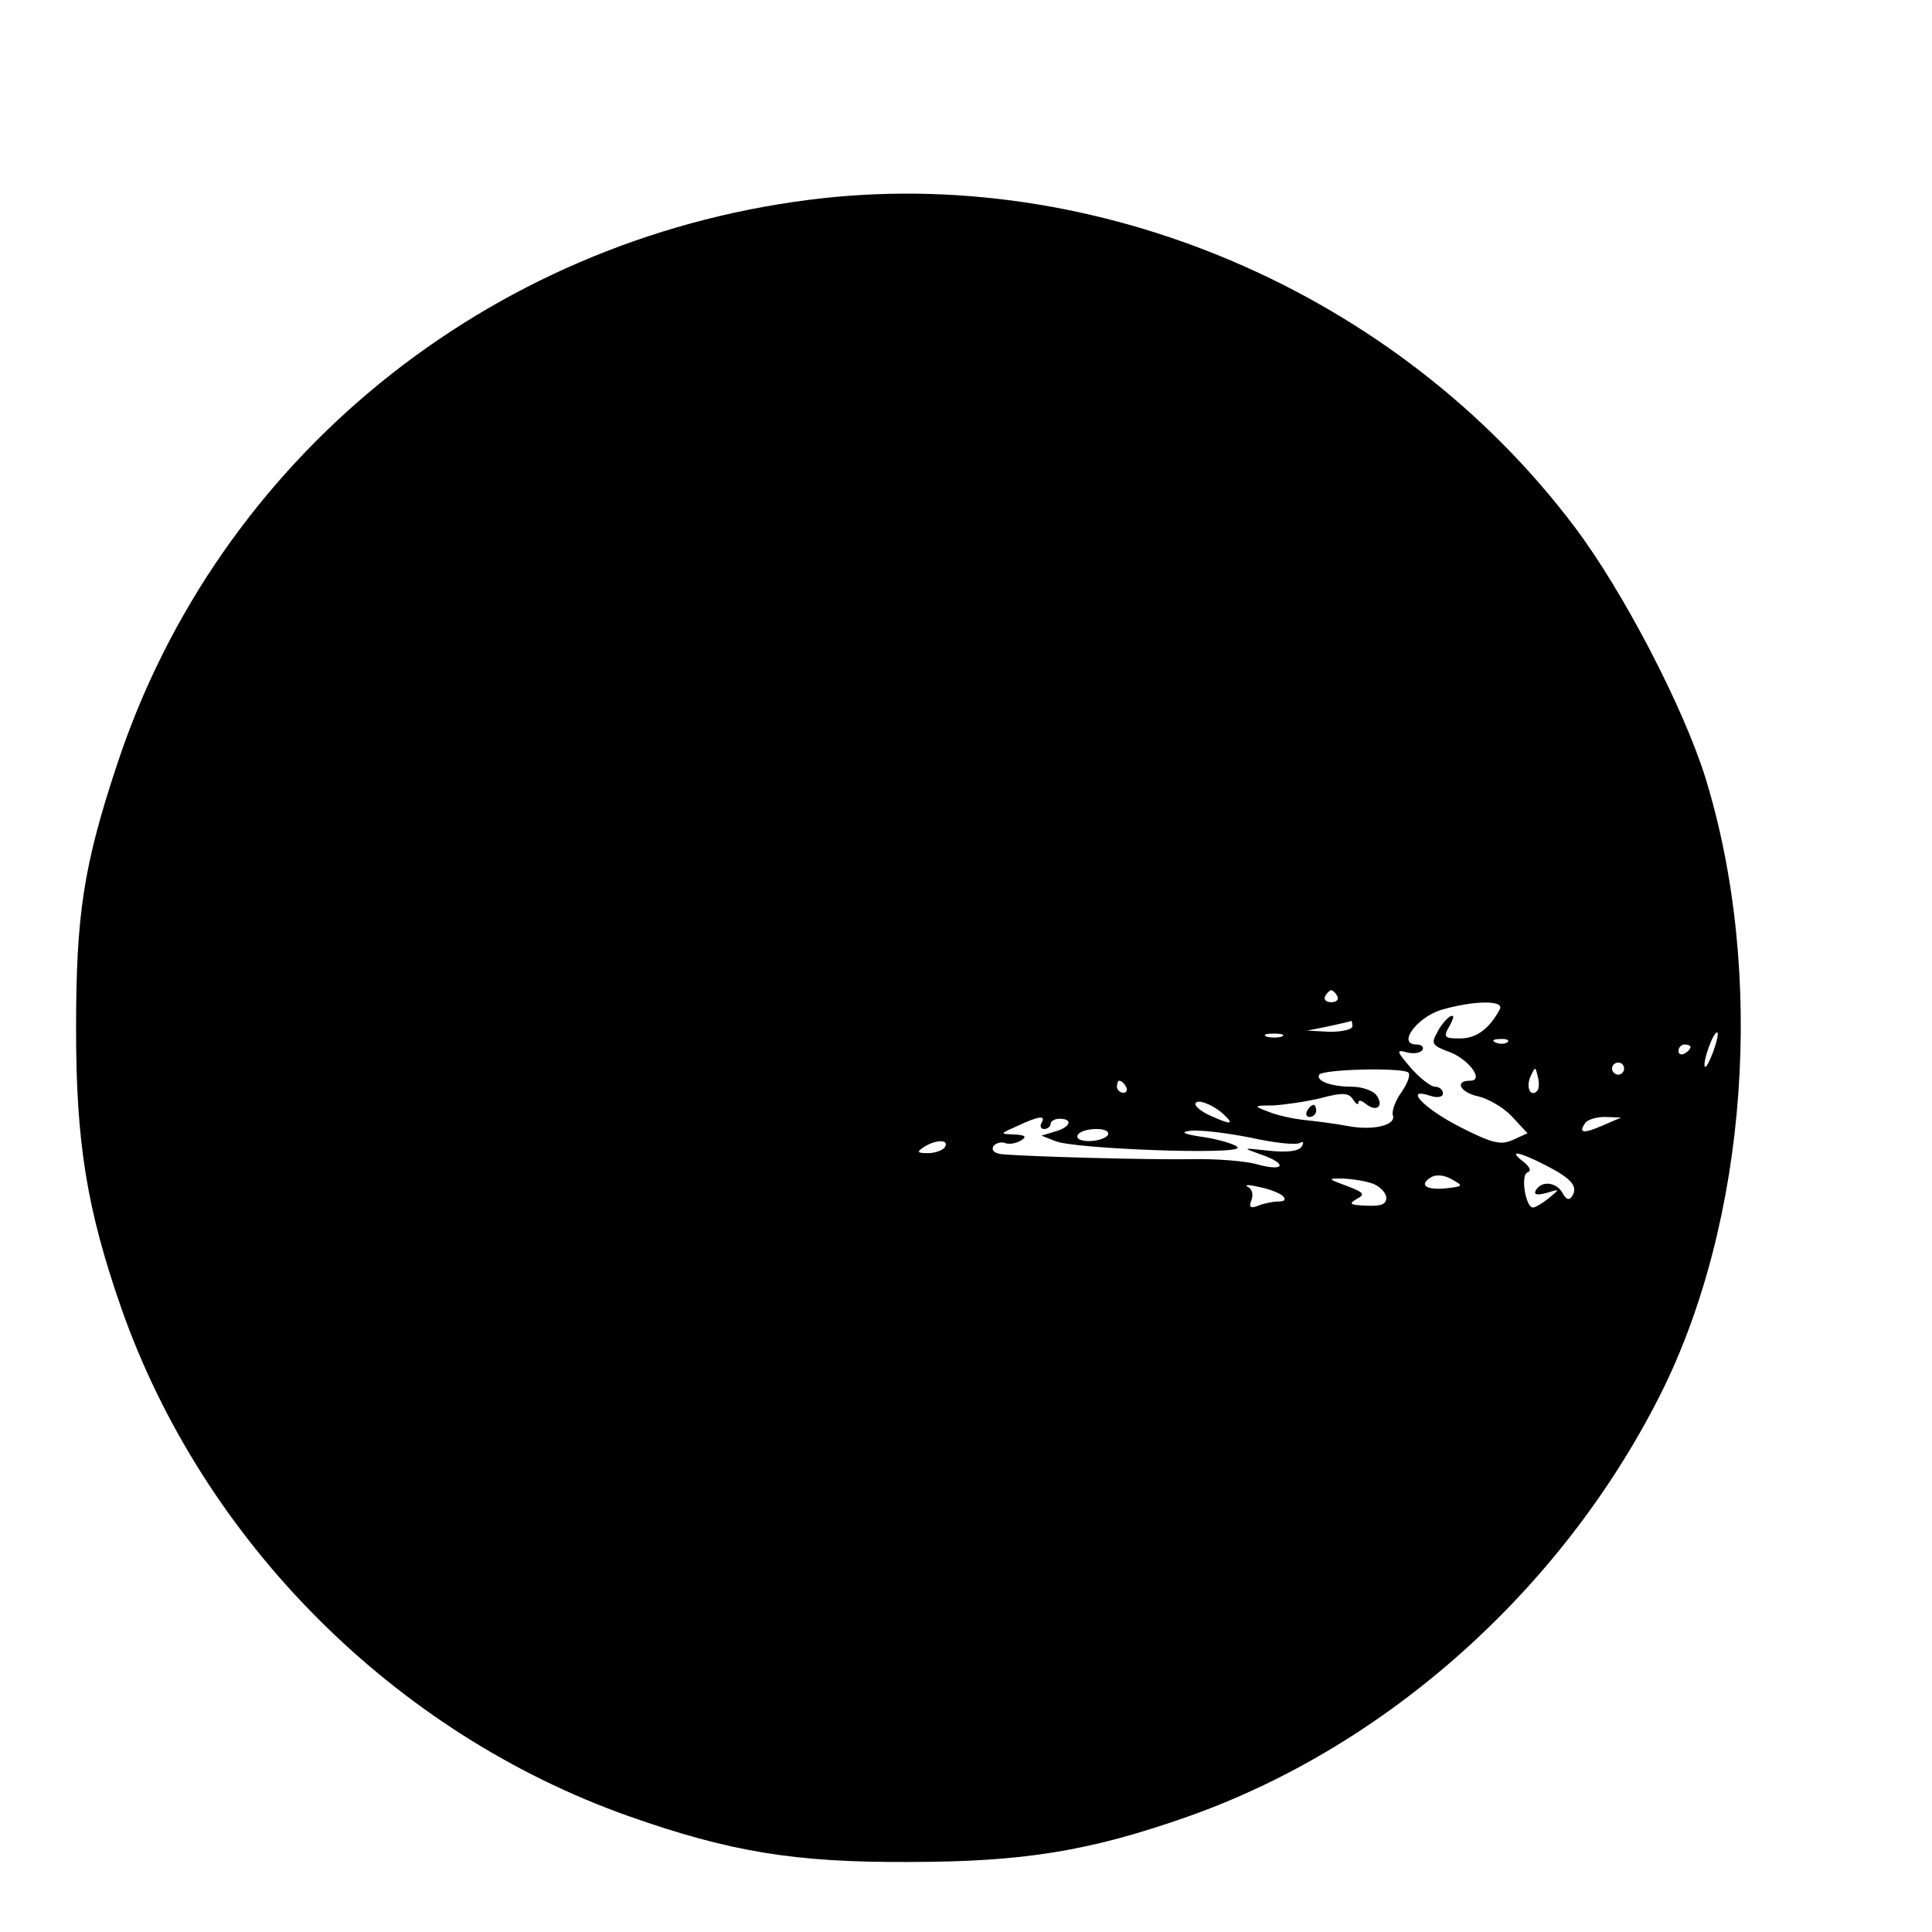 <?xml version="1.0" standalone="no"?>
<!DOCTYPE svg PUBLIC "-//W3C//DTD SVG 20010904//EN"
 "http://www.w3.org/TR/2001/REC-SVG-20010904/DTD/svg10.dtd">
<svg version="1.0" xmlns="http://www.w3.org/2000/svg"
 width="16pt" height="16pt" viewBox="0 0 16 16"
 preserveAspectRatio="xMidYMid meet">
<g transform="translate(0,16) scale(0.005,-0.005)"
fill="#000000" stroke="none">
<path d="M1340 2869 c-534 -68 -978 -430 -1145 -932 -57 -171 -69 -252 -69
-442 0 -189 18 -298 75 -462 136 -387 453 -704 840 -841 167 -59 275 -77 464
-76 190 0 300 18 462 75 329 116 619 375 782 697 146 289 176 701 75 1026 -37
117 -136 307 -215 412 -293 390 -793 604 -1269 543z m875 -1319 c3 -5 -1 -10
-10 -10 -9 0 -13 5 -10 10 3 6 8 10 10 10 2 0 7 -4 10 -10z m269 -22 c-18 -33
-39 -48 -66 -48 -26 0 -28 2 -17 21 8 15 8 19 0 15 -6 -4 -16 -16 -21 -27 -10
-17 -7 -21 17 -30 34 -11 63 -49 38 -49 -27 0 -16 -20 14 -26 16 -4 41 -18 55
-33 l26 -28 -24 -11 c-20 -9 -34 -6 -87 21 -61 31 -95 67 -50 52 12 -4 21 -2
21 4 0 6 -6 11 -13 11 -7 0 -25 14 -40 31 -24 28 -25 31 -7 26 11 -3 23 -1 26
4 3 5 -2 9 -10 9 -32 0 0 44 40 57 54 16 107 17 98 1z m-244 -28 c0 -5 -17 -9
-37 -9 l-38 2 35 7 c19 4 36 8 38 9 1 0 2 -3 2 -9z m-117 -17 c-7 -2 -19 -2
-25 0 -7 3 -2 5 12 5 14 0 19 -2 13 -5z m715 -24 c-6 -16 -12 -28 -14 -26 -5
5 13 57 20 57 3 0 0 -14 -6 -31z m-341 15 c-3 -3 -12 -4 -19 -1 -8 3 -5 6 6 6
11 1 17 -2 13 -5z m303 -8 c0 -3 -4 -8 -10 -11 -5 -3 -10 -1 -10 4 0 6 5 11
10 11 6 0 10 -2 10 -4z m-110 -36 c0 -5 -4 -10 -10 -10 -5 0 -10 5 -10 10 0 6
5 10 10 10 6 0 10 -4 10 -10z m-358 -6 c5 -3 0 -17 -10 -32 -11 -15 -17 -32
-15 -39 6 -17 -33 -26 -75 -18 -21 4 -53 8 -72 10 -19 2 -46 8 -60 14 -24 9
-24 10 8 10 18 1 54 6 79 12 37 10 47 9 54 -2 5 -8 9 -10 9 -5 0 5 6 3 13 -3
18 -14 30 -2 16 16 -6 7 -24 13 -39 13 -36 0 -61 10 -55 20 6 9 133 12 147 4z
m214 -31 c-11 -11 -19 6 -11 24 8 17 8 17 12 0 3 -10 2 -21 -1 -24z m-681 7
c3 -5 1 -10 -4 -10 -6 0 -11 5 -11 10 0 6 2 10 4 10 3 0 8 -4 11 -10z m163
-47 c17 -16 10 -16 -23 -1 -14 6 -25 15 -25 19 0 11 31 -1 48 -18z m-303 -13
c-3 -5 -1 -10 4 -10 6 0 11 4 11 8 0 5 7 9 15 9 23 0 18 -14 -7 -21 l-23 -7
23 -9 c30 -13 302 -23 302 -11 0 4 -24 12 -52 17 -37 5 -45 9 -27 11 14 2 58
-3 99 -11 40 -9 77 -13 83 -9 6 3 7 1 3 -6 -5 -8 -24 -10 -54 -7 -45 5 -45 5
-14 -6 44 -15 41 -29 -4 -17 -19 6 -70 10 -112 9 -72 -1 -259 4 -310 8 -14 1
-20 6 -17 13 4 6 13 8 19 6 7 -3 19 -1 27 4 10 6 8 9 -11 10 -25 1 -24 1 5 14
36 17 48 18 40 5z m930 -4 c-32 -14 -41 -13 -30 3 3 6 18 11 33 11 l27 -1 -30
-13z m-820 -16 c-3 -5 -17 -10 -31 -10 -14 0 -22 4 -19 10 3 6 17 10 31 10 14
0 22 -4 19 -10z m-270 -20 c-3 -5 -16 -10 -28 -10 -18 0 -19 2 -7 10 20 13 43
13 35 0z m995 -30 c43 -22 54 -35 44 -51 -5 -8 -10 -6 -16 5 -10 18 -34 21
-44 5 -4 -8 1 -9 17 -5 23 7 23 7 5 -8 -11 -9 -23 -16 -27 -16 -12 0 -21 54
-9 58 7 3 4 9 -7 18 -26 20 -8 17 37 -6z m-163 -38 c-34 -4 -48 5 -27 18 8 5
22 4 34 -3 20 -11 20 -12 -7 -15z m-128 9 c13 -3 25 -14 27 -23 1 -12 -6 -16
-32 -15 -28 1 -31 3 -17 11 15 8 12 11 -17 22 -30 11 -31 12 -10 12 14 0 36
-3 49 -7z m-144 -22 c5 -6 3 -9 -7 -9 -9 0 -24 -3 -34 -7 -13 -5 -16 -3 -11
10 3 8 1 18 -6 21 -7 4 2 4 18 0 17 -3 34 -10 40 -15z"/>
<path d="M2165 1360 c-3 -5 -1 -10 4 -10 6 0 11 5 11 10 0 6 -2 10 -4 10 -3 0
-8 -4 -11 -10z"/>
</g>
</svg>
